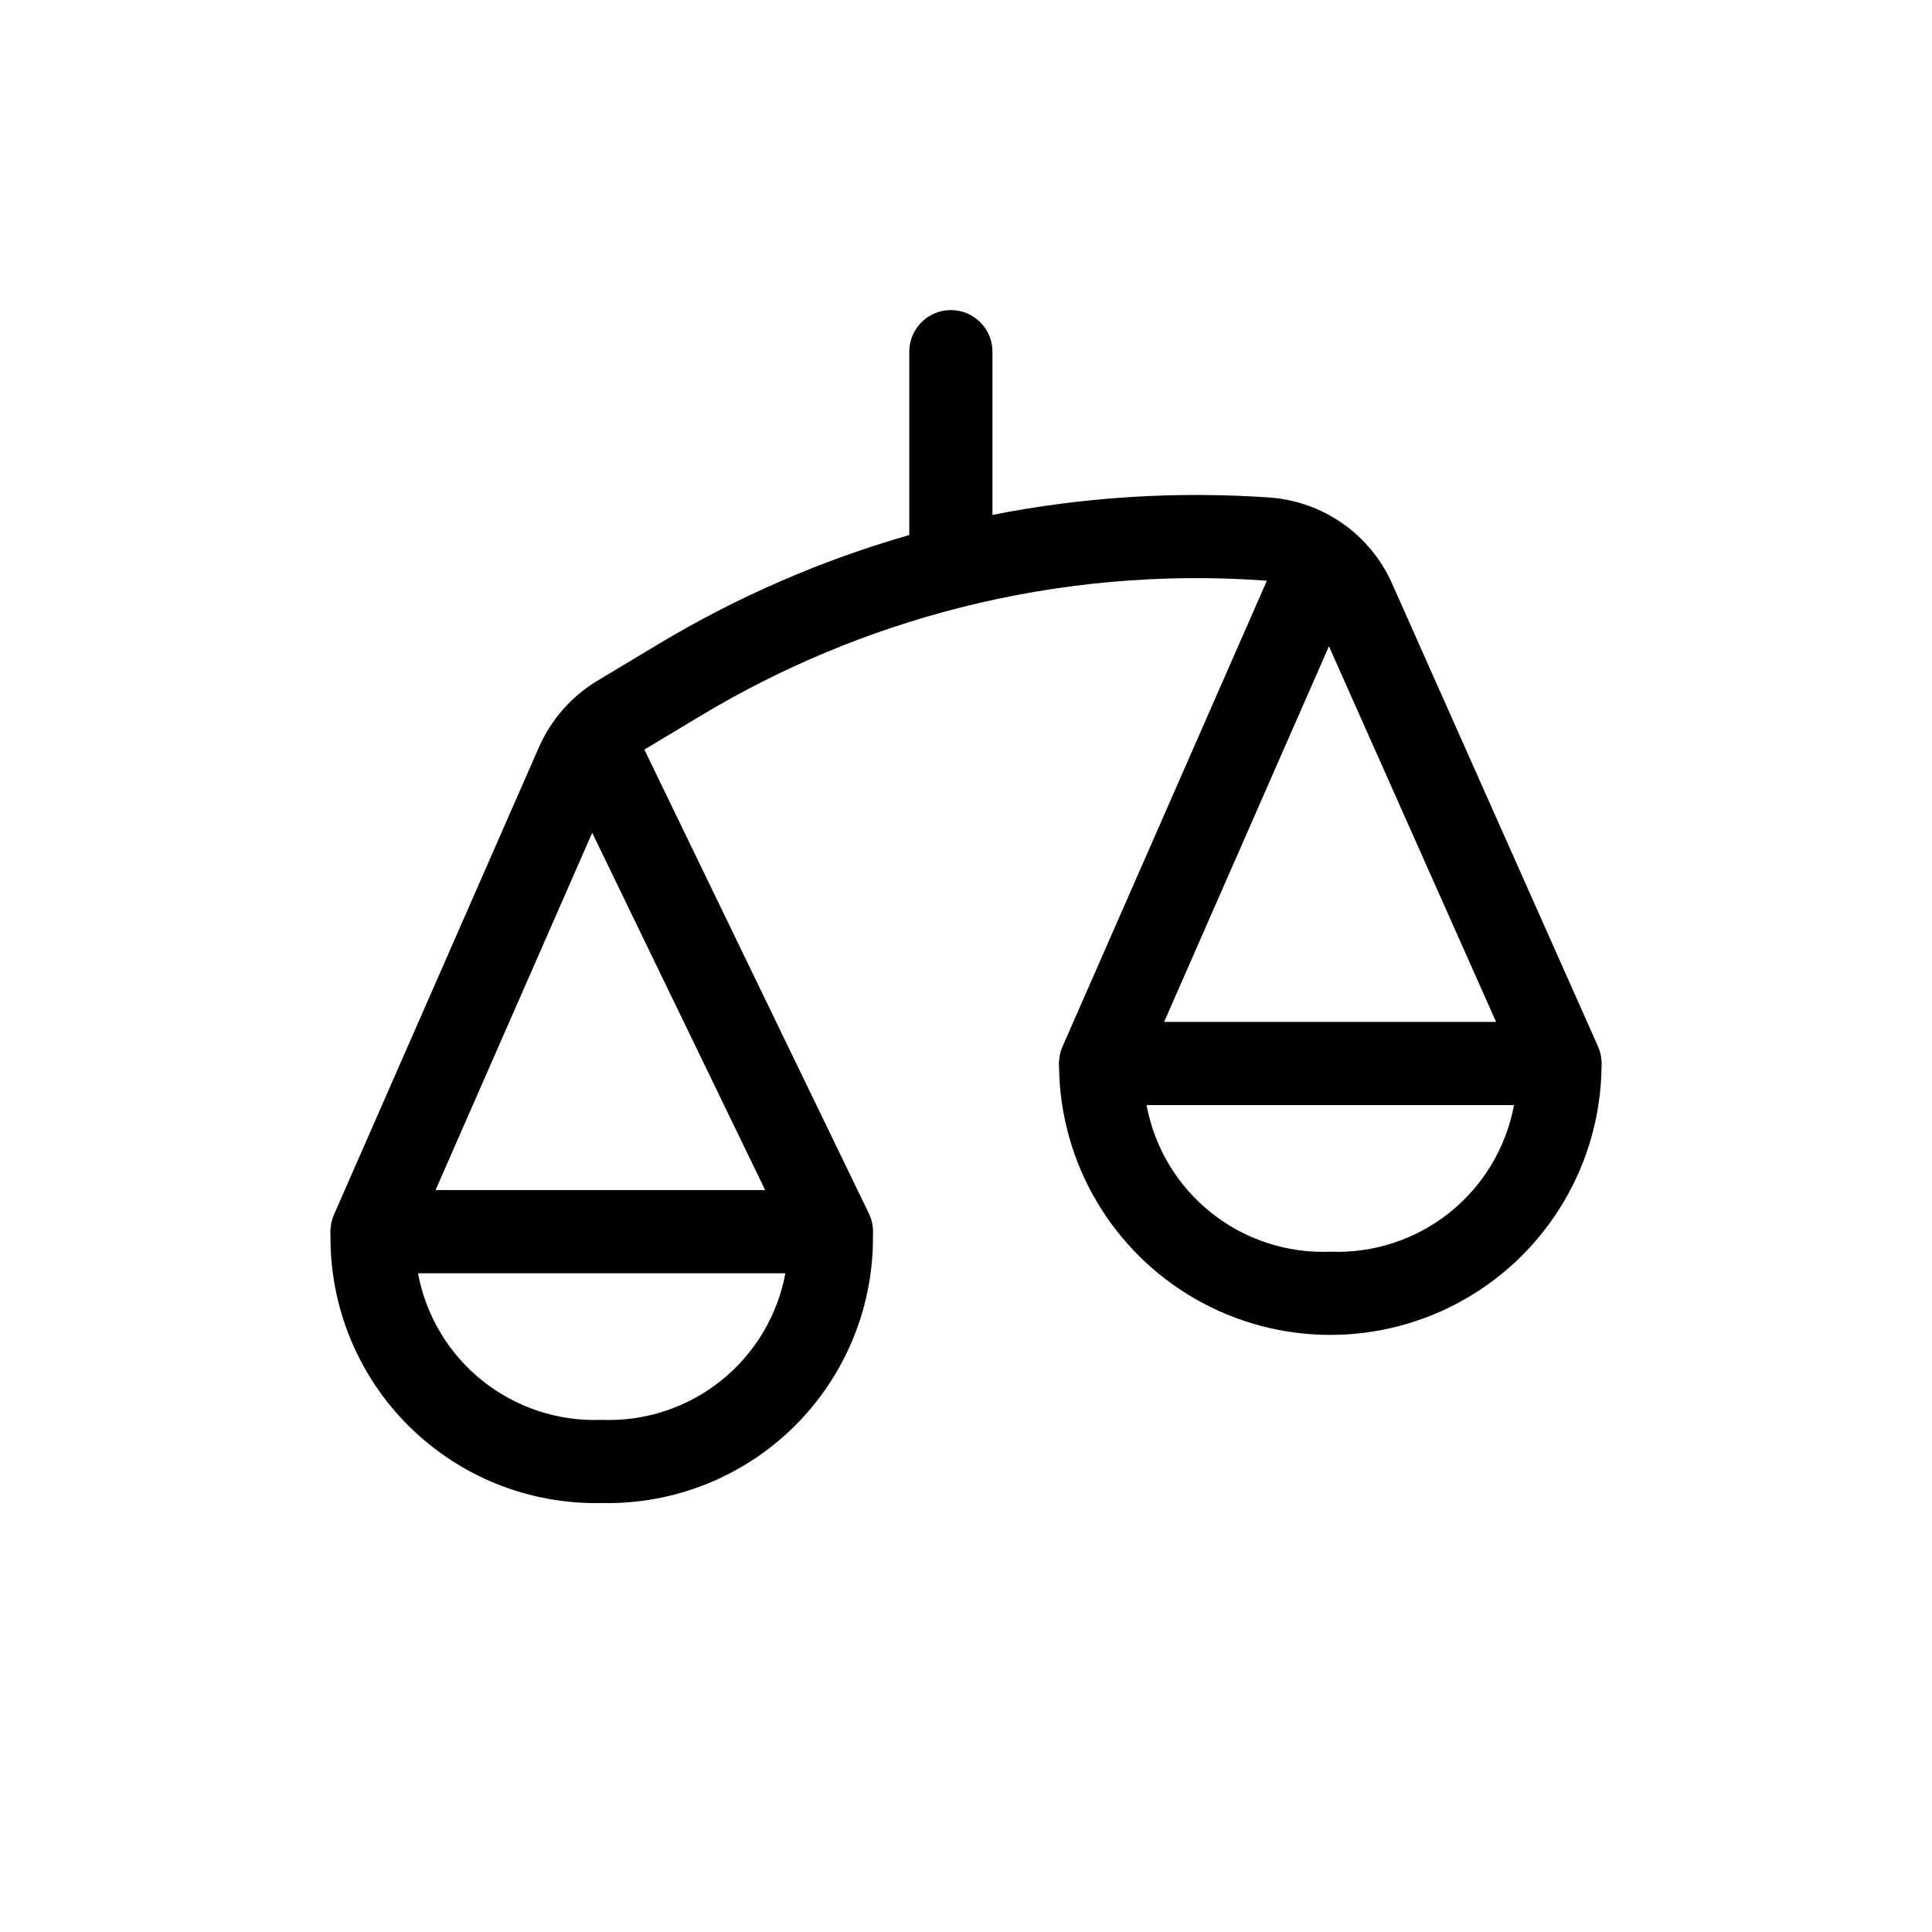 <?xml version="1.0" encoding="UTF-8"?>
<!-- Uploaded to: SVG Repo, www.svgrepo.com, Generator: SVG Repo Mixer Tools -->
<svg fill="#000000" width="800px" height="800px" version="1.1" viewBox="144 144 512 512" xmlns="http://www.w3.org/2000/svg">
 <path d="m568.43 426.66c0.004-0.277 0.039-0.539 0.039-0.816h-0.004c-0.016-0.438-0.059-0.875-0.129-1.309-0.027-0.23-0.027-0.457-0.07-0.684-0.148-0.836-0.398-1.652-0.738-2.43l-0.016-0.051-54.582-122.68 0.004-0.004c-2.844-6.418-7.383-11.941-13.133-15.965-5.75-4.027-12.492-6.406-19.496-6.883-24.527-1.699-49.172-0.148-73.293 4.617v-43.254c0-6.086-4.934-11.023-11.023-11.023-6.086 0-11.023 4.938-11.023 11.023v48.594c-23.316 6.68-45.656 16.391-66.449 28.883l-16.051 9.641c-6.961 4.148-12.445 10.375-15.684 17.801l-54.305 123.85-0.004 0.012c-0.344 0.793-0.59 1.625-0.738 2.477-0.039 0.211-0.039 0.418-0.062 0.629v0.004c-0.07 0.43-0.117 0.867-0.133 1.309 0 0.305 0.039 0.598 0.043 0.902v0.016c-0.199 19.043 7.336 37.352 20.883 50.734 13.547 13.387 31.945 20.699 50.984 20.27 19.086 0.434 37.527-6.914 51.086-20.355 13.562-13.441 21.07-31.816 20.805-50.906l0.004-0.117c0-0.184 0.027-0.359 0.027-0.543-0.004-0.703-0.074-1.406-0.211-2.094l-0.004-0.059c-0.18-0.859-0.461-1.691-0.836-2.481-0.023-0.055-0.031-0.113-0.055-0.164l-59.504-122.96 15.098-9.055h0.004c21.238-12.758 44.227-22.348 68.234-28.473 0.164-0.031 0.32-0.086 0.48-0.125 26.18-6.625 53.25-9.043 80.191-7.164 0.324 0.031 0.645 0.062 0.953 0.094l-54.168 123.49-0.004 0.012v-0.004c-0.34 0.793-0.59 1.625-0.738 2.477-0.039 0.211-0.039 0.422-0.062 0.637v-0.004c-0.07 0.434-0.113 0.871-0.133 1.309 0 0.305 0.039 0.598 0.043 0.902v0.012c0.309 25.477 14.082 48.883 36.199 61.531 22.113 12.645 49.273 12.641 71.387-0.012 22.113-12.652 35.875-36.066 36.18-61.543zm-264.98 93.617c-11.43 0.457-22.641-3.219-31.582-10.352-8.938-7.137-15.008-17.254-17.094-28.5h97.363c-2.086 11.246-8.16 21.367-17.102 28.504-8.941 7.133-20.156 10.809-31.586 10.348zm43.324-60.902h-87.344l41.512-94.676zm149.41-144.11 44.297 99.555h-87.977zm0.355 160.45c-11.434 0.461-22.648-3.211-31.59-10.348-8.941-7.137-15.012-17.254-17.102-28.504h97.379c-2.086 11.25-8.156 21.367-17.102 28.504-8.941 7.137-20.156 10.809-31.586 10.348z"/>
</svg>
